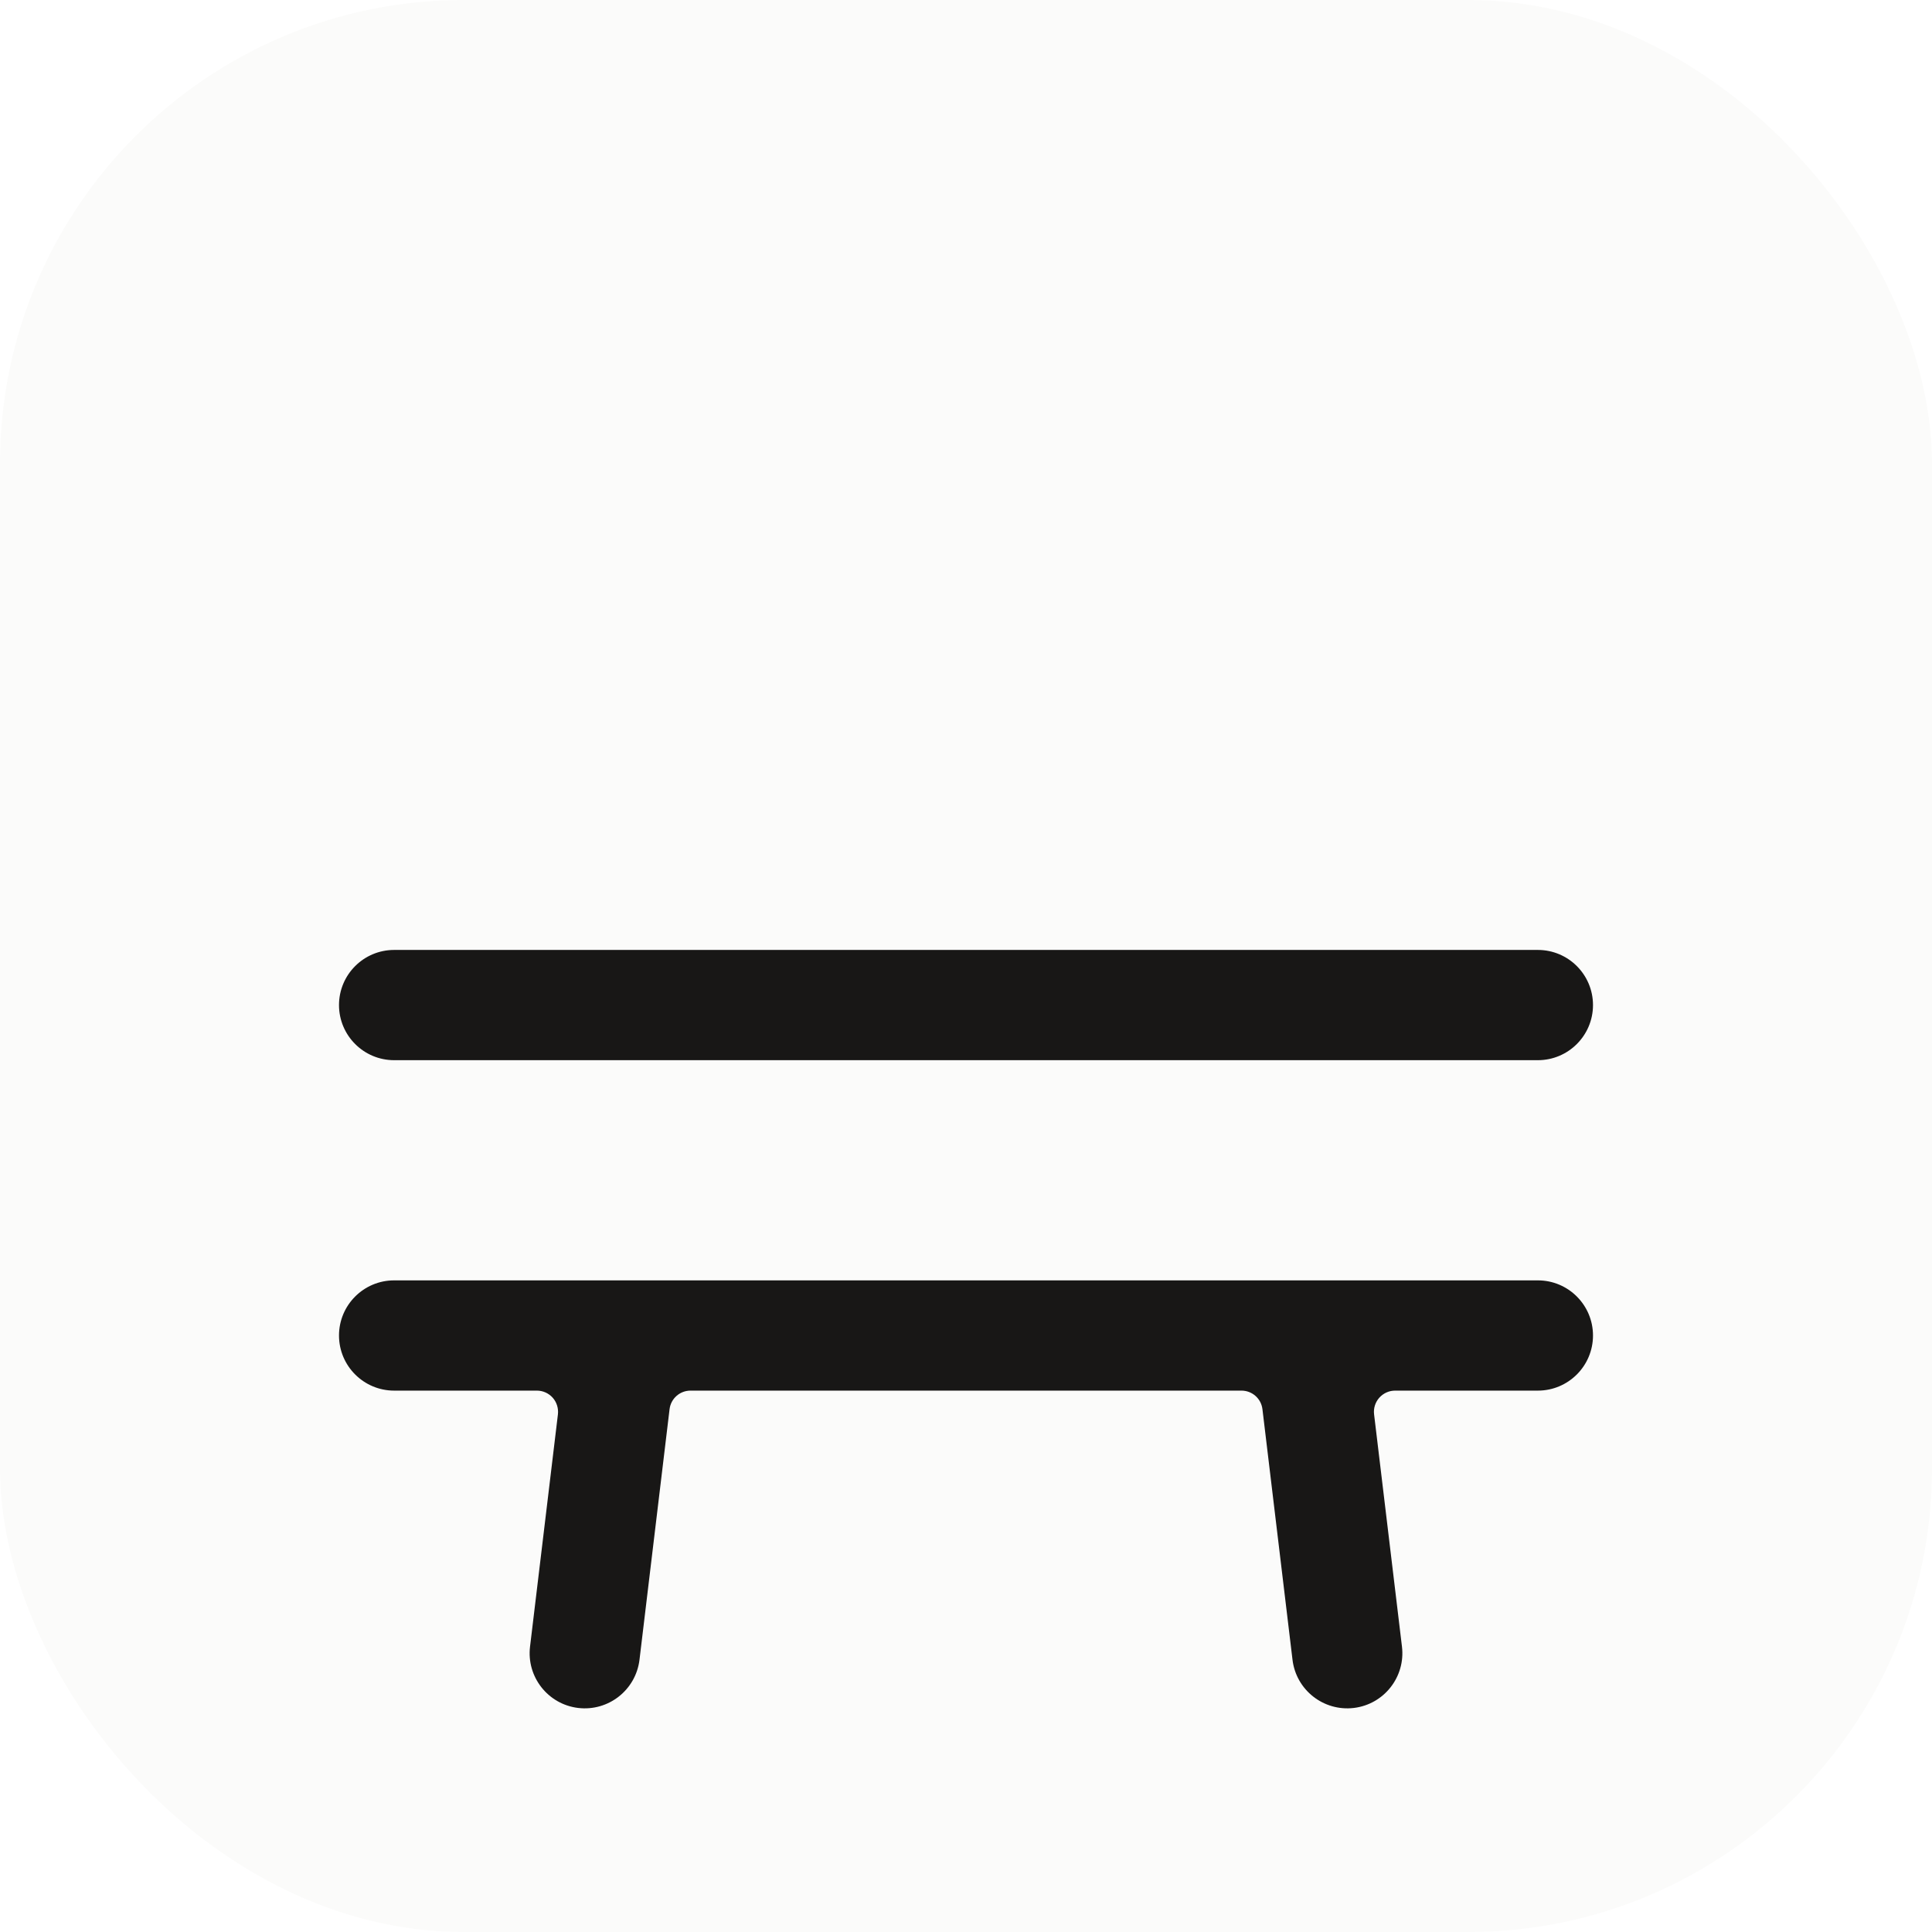 <svg width="32" height="32" viewBox="0 0 32 32" fill="none" xmlns="http://www.w3.org/2000/svg">
<rect width="32" height="32" rx="7.68" fill="#FBFBFA"/>
<g filter="url(#filter0_ddddd_896_483)">
<path fill-rule="evenodd" clip-rule="evenodd" d="M5.615 11.567C5.615 11.063 6.024 10.654 6.528 10.654H25.472C25.976 10.654 26.385 11.063 26.385 11.567C26.385 12.071 25.976 12.48 25.472 12.48H6.528C6.024 12.48 5.615 12.071 5.615 11.567ZM5.615 17.04C5.615 16.536 6.024 16.127 6.528 16.127H25.472C25.976 16.127 26.385 16.536 26.385 17.04C26.385 17.544 25.976 17.953 25.472 17.953H23.107C23.007 17.953 22.912 17.996 22.845 18.071C22.779 18.146 22.747 18.245 22.759 18.345L23.221 22.194C23.281 22.694 22.924 23.149 22.424 23.209C21.923 23.269 21.468 22.912 21.408 22.411L20.91 18.261C20.889 18.085 20.74 17.953 20.563 17.953H11.437C11.26 17.953 11.111 18.085 11.09 18.261L10.592 22.411C10.531 22.912 10.077 23.269 9.576 23.209C9.076 23.149 8.719 22.694 8.779 22.194L9.241 18.345C9.252 18.245 9.221 18.146 9.155 18.071C9.088 17.996 8.993 17.953 8.893 17.953H6.528C6.024 17.953 5.615 17.544 5.615 17.04Z" fill="#181716"/>
</g>
<defs>
<filter id="filter0_ddddd_896_483" x="2.41" y="3.17" width="27.179" height="27.779" filterUnits="userSpaceOnUse" color-interpolation-filters="sRGB">
<feFlood flood-opacity="0" result="BackgroundImageFix"/>
<feColorMatrix in="SourceAlpha" type="matrix" values="0 0 0 0 0 0 0 0 0 0 0 0 0 0 0 0 0 0 127 0" result="hardAlpha"/>
<feMorphology radius="0.32" operator="erode" in="SourceAlpha" result="effect1_dropShadow_896_483"/>
<feOffset dy="0.64"/>
<feGaussianBlur stdDeviation="0.32"/>
<feColorMatrix type="matrix" values="0 0 0 0 0.094 0 0 0 0 0.09 0 0 0 0 0.086 0 0 0 0.24 0"/>
<feBlend mode="normal" in2="BackgroundImageFix" result="effect1_dropShadow_896_483"/>
<feColorMatrix in="SourceAlpha" type="matrix" values="0 0 0 0 0 0 0 0 0 0 0 0 0 0 0 0 0 0 127 0" result="hardAlpha"/>
<feOffset dy="0.32"/>
<feGaussianBlur stdDeviation="0.32"/>
<feColorMatrix type="matrix" values="0 0 0 0 0.094 0 0 0 0 0.09 0 0 0 0 0.086 0 0 0 0.06 0"/>
<feBlend mode="normal" in2="effect1_dropShadow_896_483" result="effect2_dropShadow_896_483"/>
<feColorMatrix in="SourceAlpha" type="matrix" values="0 0 0 0 0 0 0 0 0 0 0 0 0 0 0 0 0 0 127 0" result="hardAlpha"/>
<feOffset dy="0.64"/>
<feGaussianBlur stdDeviation="0.48"/>
<feColorMatrix type="matrix" values="0 0 0 0 0.094 0 0 0 0 0.09 0 0 0 0 0.086 0 0 0 0.12 0"/>
<feBlend mode="normal" in2="effect2_dropShadow_896_483" result="effect3_dropShadow_896_483"/>
<feColorMatrix in="SourceAlpha" type="matrix" values="0 0 0 0 0 0 0 0 0 0 0 0 0 0 0 0 0 0 127 0" result="hardAlpha"/>
<feMorphology radius="0.32" operator="dilate" in="SourceAlpha" result="effect4_dropShadow_896_483"/>
<feOffset/>
<feColorMatrix type="matrix" values="0 0 0 0 0.886 0 0 0 0 0.878 0 0 0 0 0.851 0 0 0 0.5 0"/>
<feBlend mode="normal" in2="effect3_dropShadow_896_483" result="effect4_dropShadow_896_483"/>
<feColorMatrix in="SourceAlpha" type="matrix" values="0 0 0 0 0 0 0 0 0 0 0 0 0 0 0 0 0 0 127 0" result="hardAlpha"/>
<feMorphology radius="2.56" operator="erode" in="SourceAlpha" result="effect5_dropShadow_896_483"/>
<feOffset dy="3.48"/>
<feGaussianBlur stdDeviation="0.64"/>
<feColorMatrix type="matrix" values="0 0 0 0 0.09 0 0 0 0 0.098 0 0 0 0 0.082 0 0 0 0.12 0"/>
<feBlend mode="normal" in2="effect4_dropShadow_896_483" result="effect5_dropShadow_896_483"/>
<feBlend mode="normal" in="SourceGraphic" in2="effect5_dropShadow_896_483" result="shape"/>
</filter>
</defs>
</svg>
